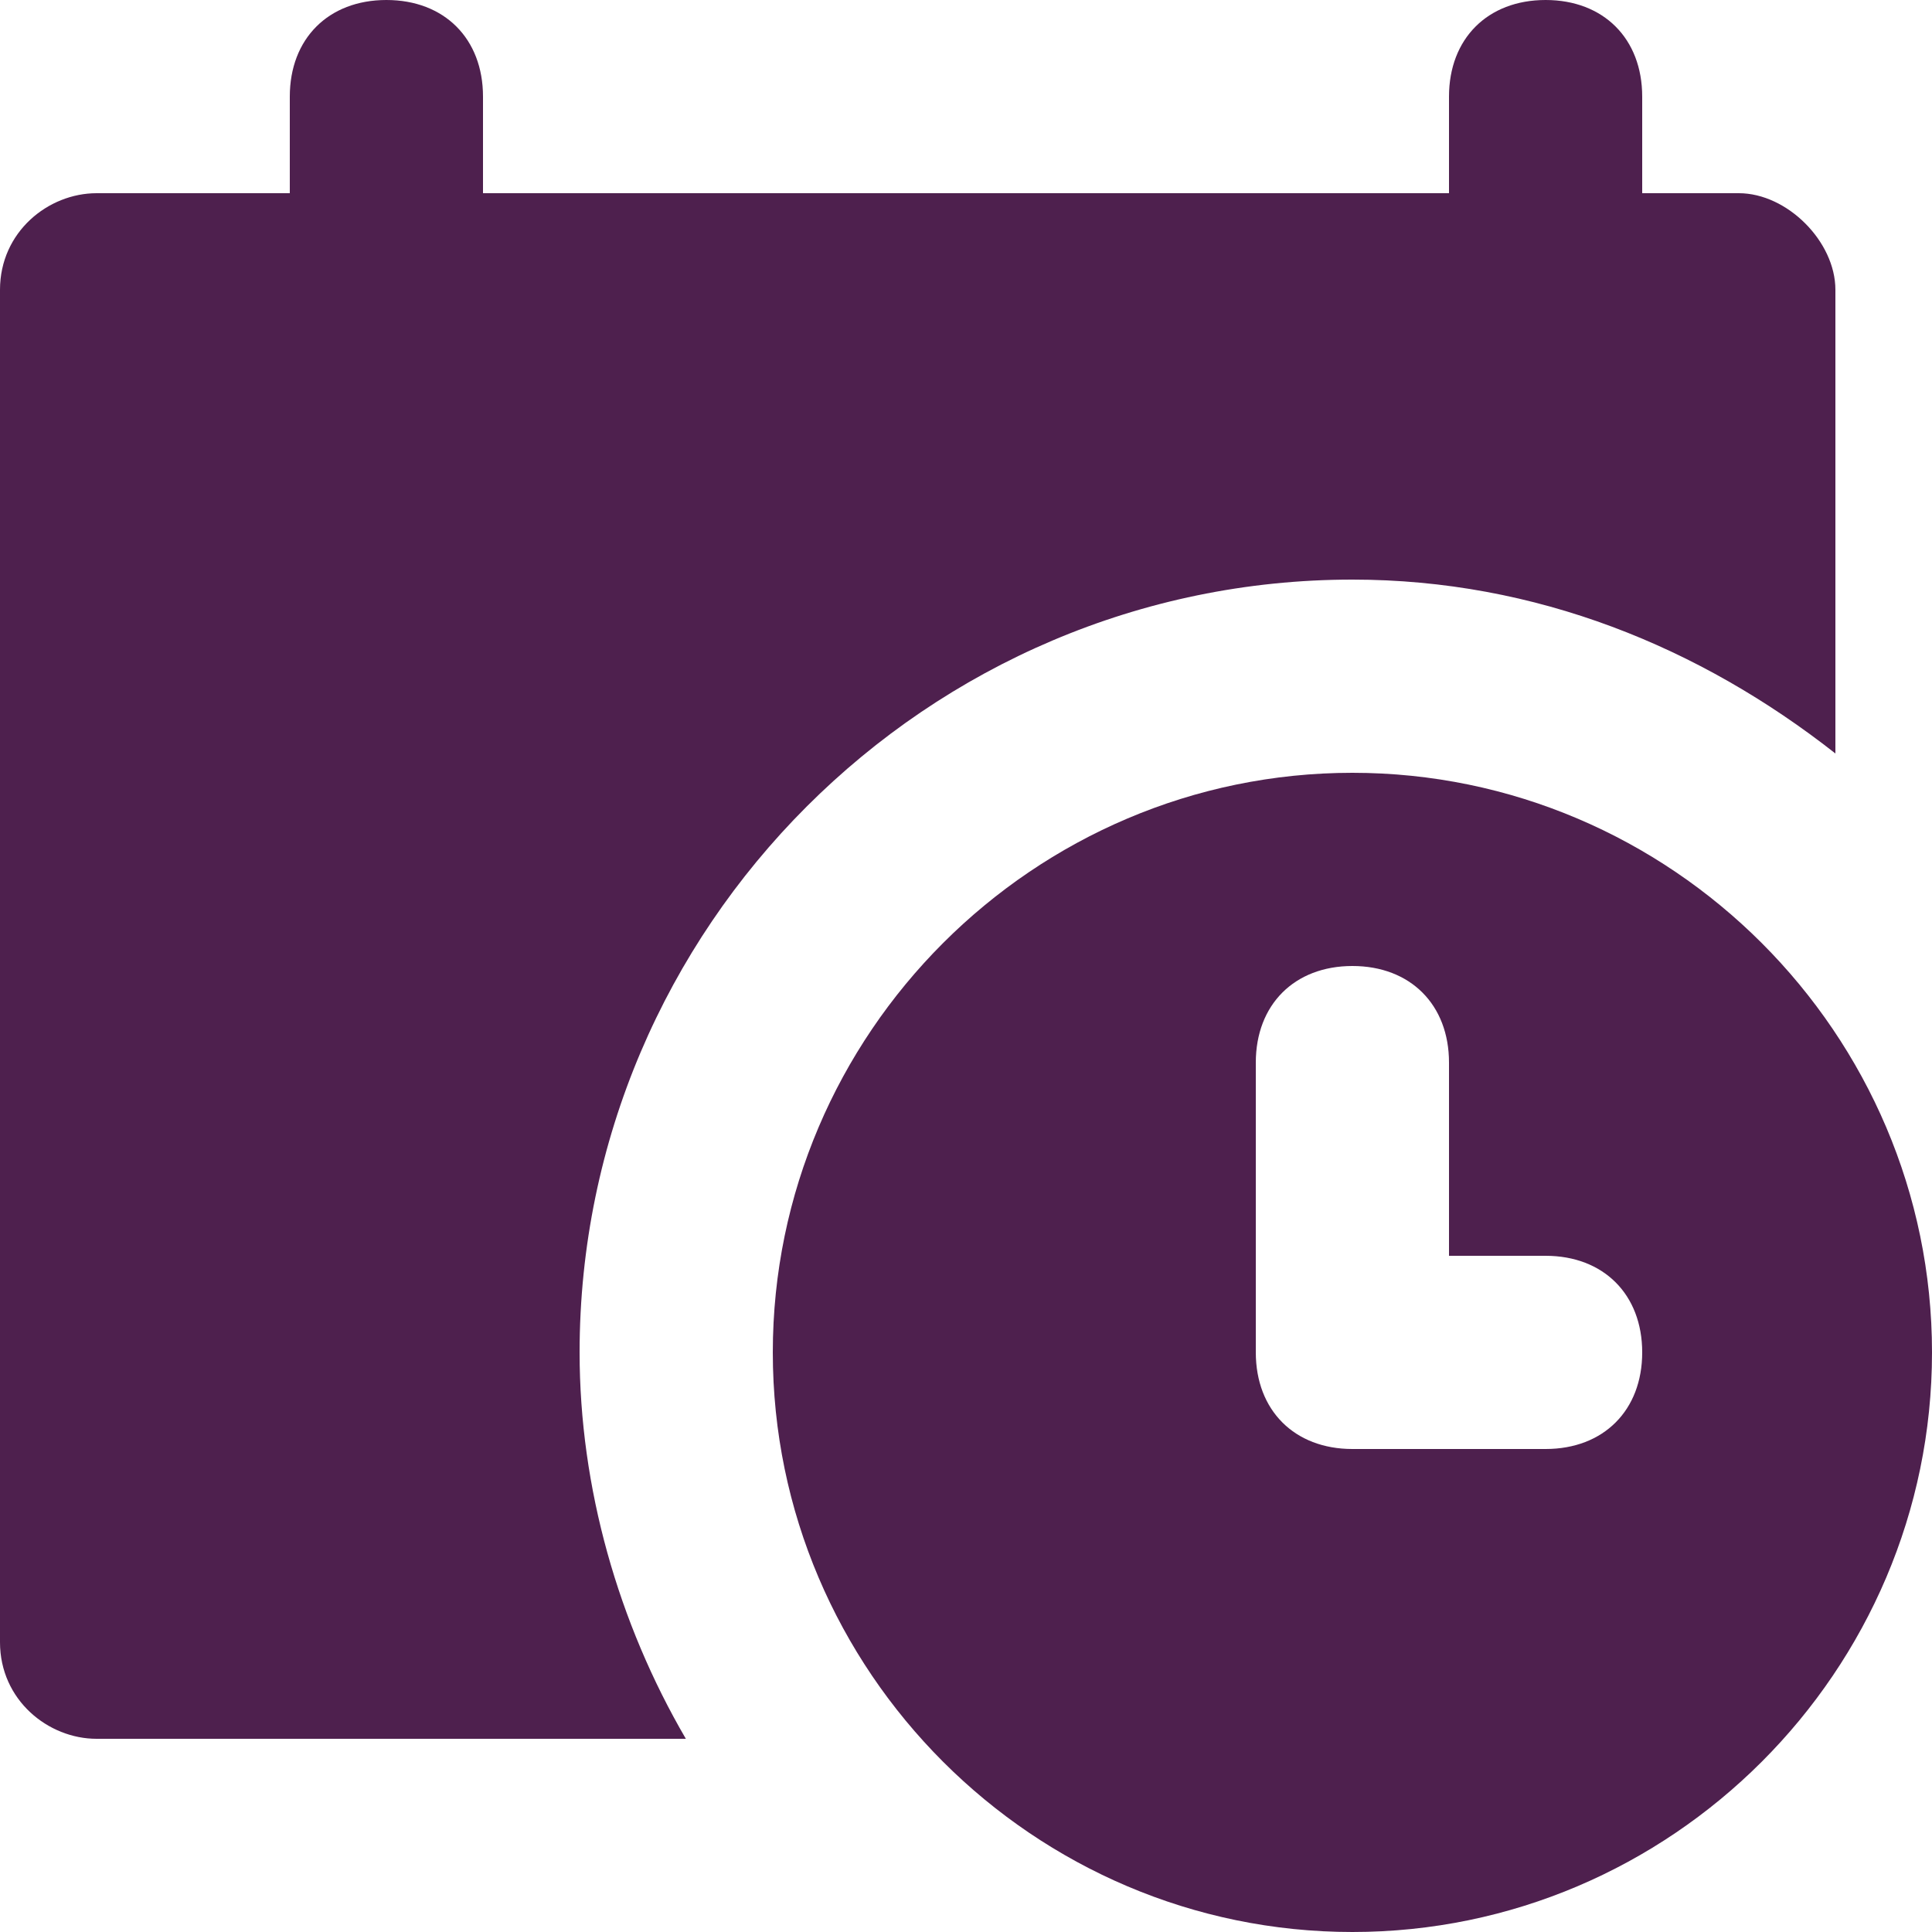 <?xml version="1.0" encoding="UTF-8"?> <svg xmlns="http://www.w3.org/2000/svg" width="512" height="512" viewBox="0 0 512 512" fill="none"> <g clip-path="url(#clip0)"> <path d="M460.8 51.2H435.2V25.6C435.2 10.24 424.96 0 409.6 0C394.24 0 384 10.24 384 25.6V51.2H128V25.6C128 10.24 117.76 0 102.4 0C87.04 0 76.8 10.24 76.8 25.6V51.2H25.6C12.8 51.2 0 61.44 0 76.8V435.2C0 450.56 12.8 460.8 25.6 460.8H181.76C163.84 430.08 153.6 394.24 153.6 358.4C153.6 245.76 245.76 153.6 358.4 153.6C407.04 153.6 450.56 171.52 486.4 199.68V76.8C486.4 64 473.6 51.2 460.8 51.2Z" fill="#4E204E"></path> <path d="M358.401 204.8C273.921 204.8 204.801 273.92 204.801 358.4C204.801 442.88 273.921 512 358.401 512C442.881 512 512.001 442.88 512.001 358.4C512.001 273.92 442.881 204.8 358.401 204.8ZM409.601 384H358.401C343.041 384 332.801 373.76 332.801 358.4V281.6C332.801 266.24 343.041 256 358.401 256C373.761 256 384.001 266.24 384.001 281.6V332.8H409.601C424.961 332.8 435.201 343.04 435.201 358.4C435.201 373.76 424.961 384 409.601 384Z" fill="#4E204E"></path> </g> <defs> <clipPath id="clip0"> <rect width="512" height="512" fill="white"></rect> </clipPath> </defs> </svg> 